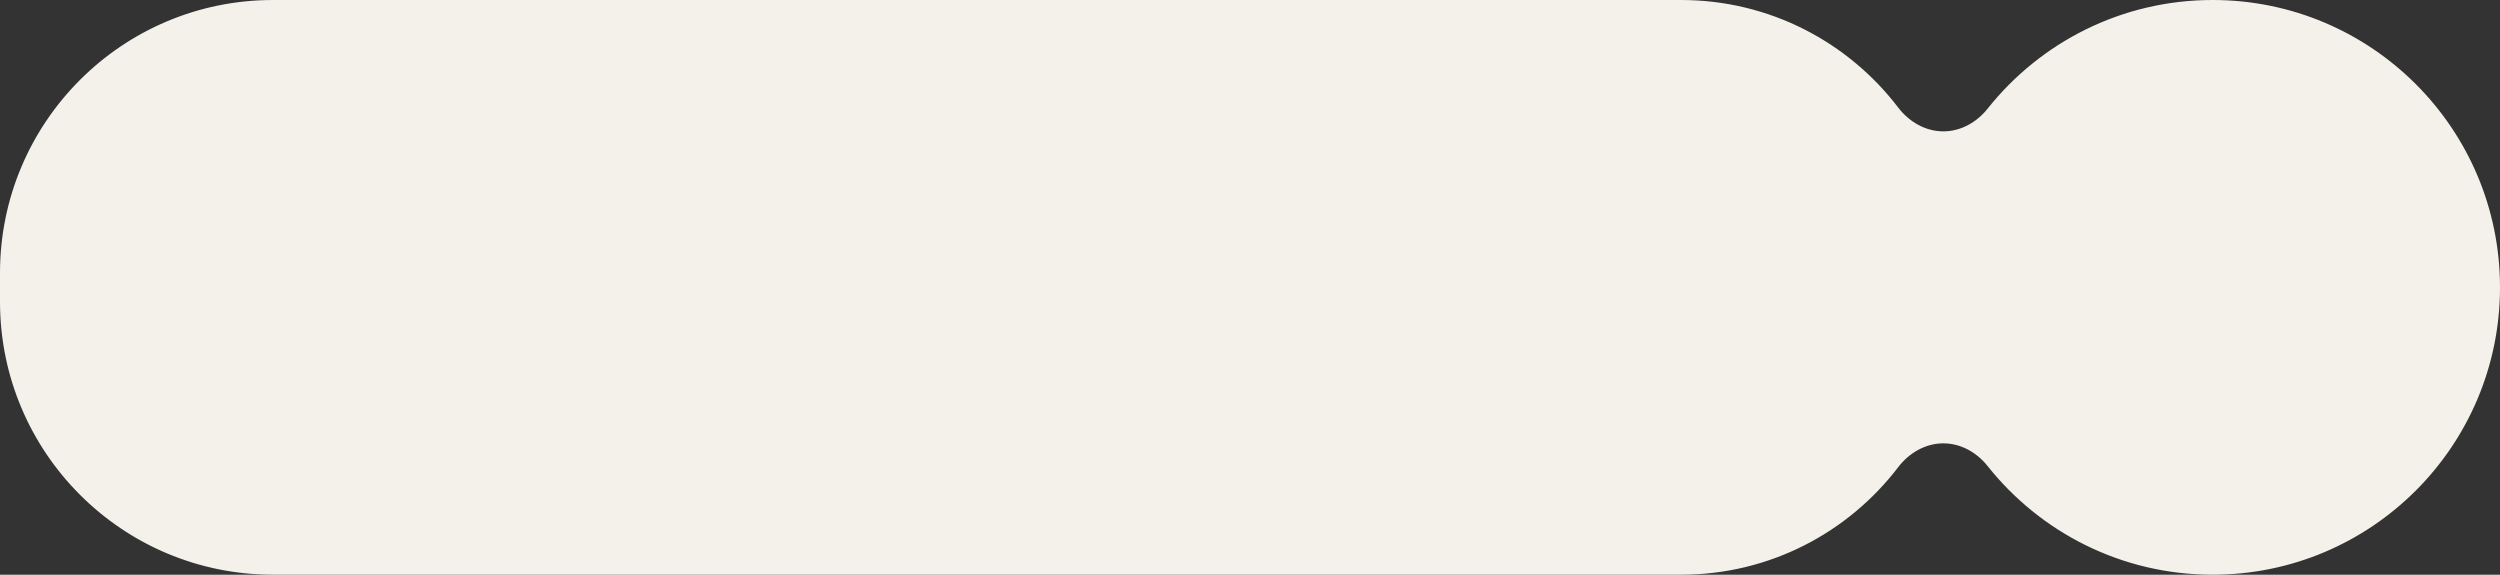 <svg width="348" height="80" viewBox="0 0 348 80" fill="none" xmlns="http://www.w3.org/2000/svg">
<rect x="0" y="0" width="348" height="80" fill="#333333" stroke="none"/>
<path fill-rule="evenodd" clip-rule="evenodd" d="M0 38C0 17.013 17.013 0 38 0H234C246.327 0 257.283 5.87 264.226 14.967C265.741 16.951 268.017 18.286 270.513 18.286V18.286C272.938 18.286 275.161 17.027 276.67 15.13C283.998 5.911 295.309 0 308 0C330.091 0 348 17.909 348 40C348 62.091 330.091 80 308 80C295.308 80 283.997 74.089 276.67 64.87C275.161 62.972 272.938 61.714 270.513 61.714V61.714C268.017 61.714 265.741 63.049 264.226 65.033C257.283 74.13 246.327 80 234 80H38C17.013 80 0 62.987 0 42V38Z" fill="#F4F0EA"/>
</svg>
